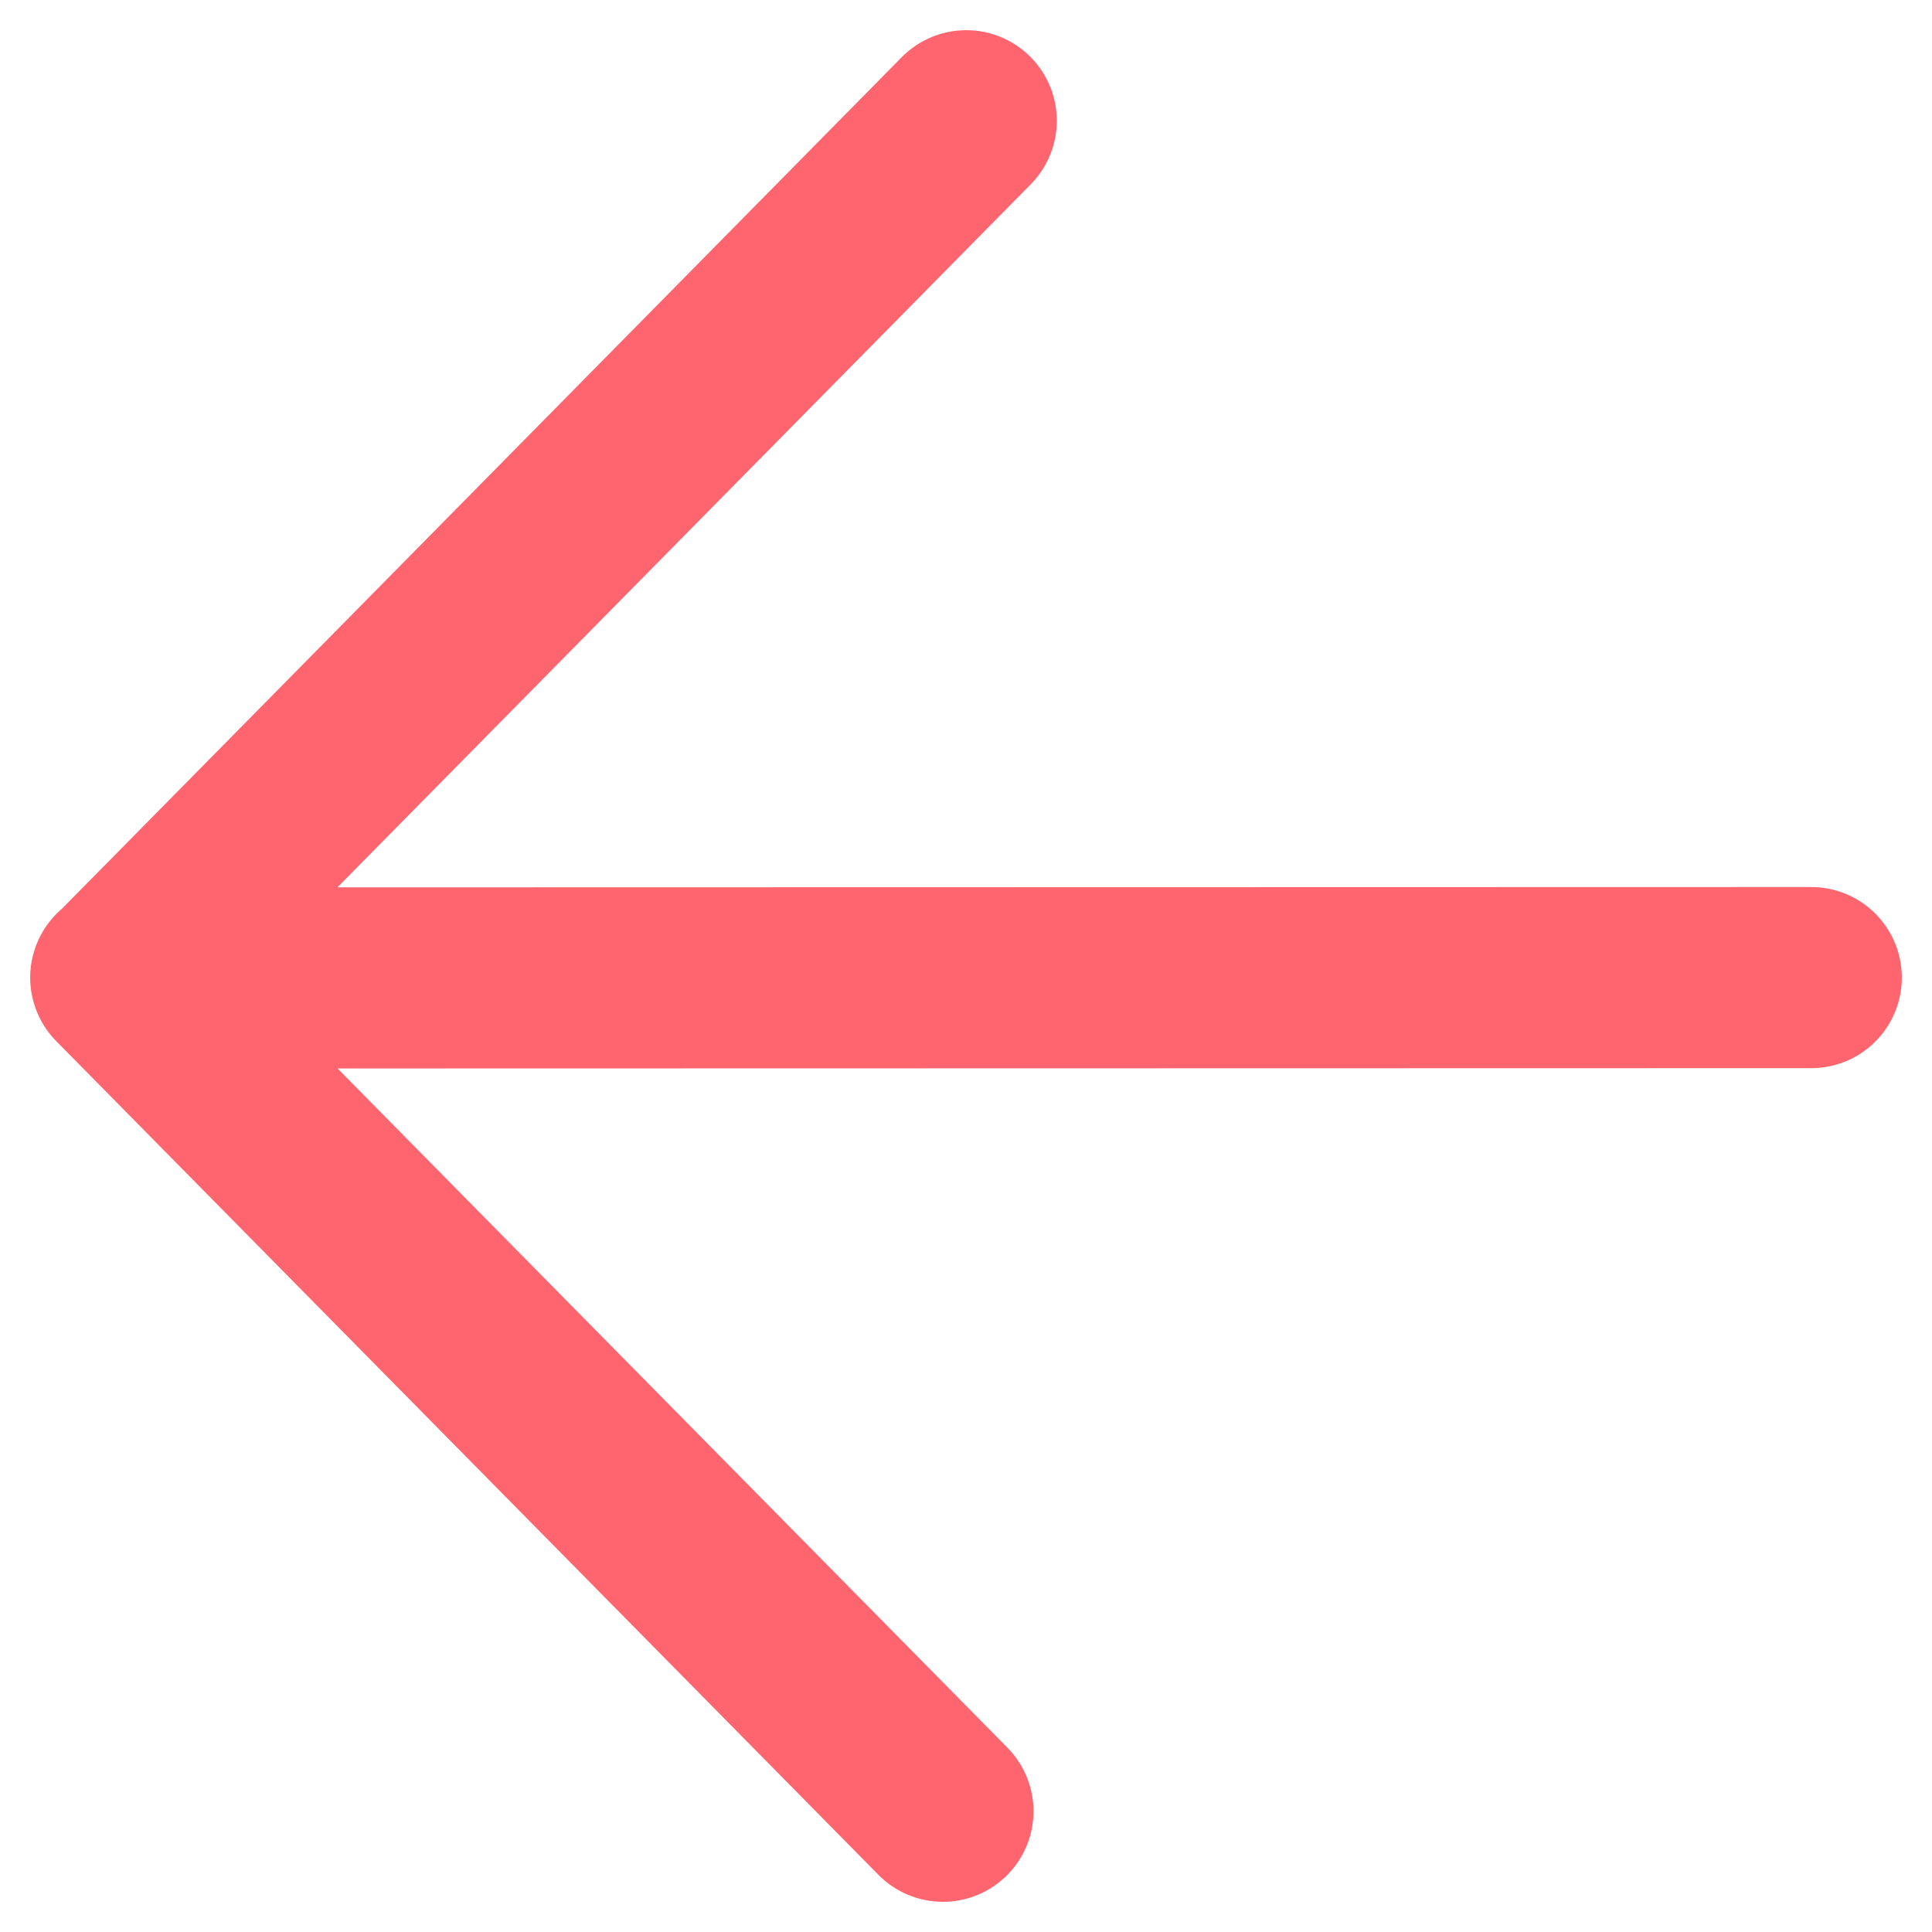 <svg width="16" height="16" viewBox="0 0 16 16" fill="none" xmlns="http://www.w3.org/2000/svg">
<path d="M7.809 15L1 8.096M8.002 1L1.003 8.097M15 8.096L1.004 8.099" stroke="#FF656E" stroke-width="1.5" stroke-linecap="round"/>
</svg>
